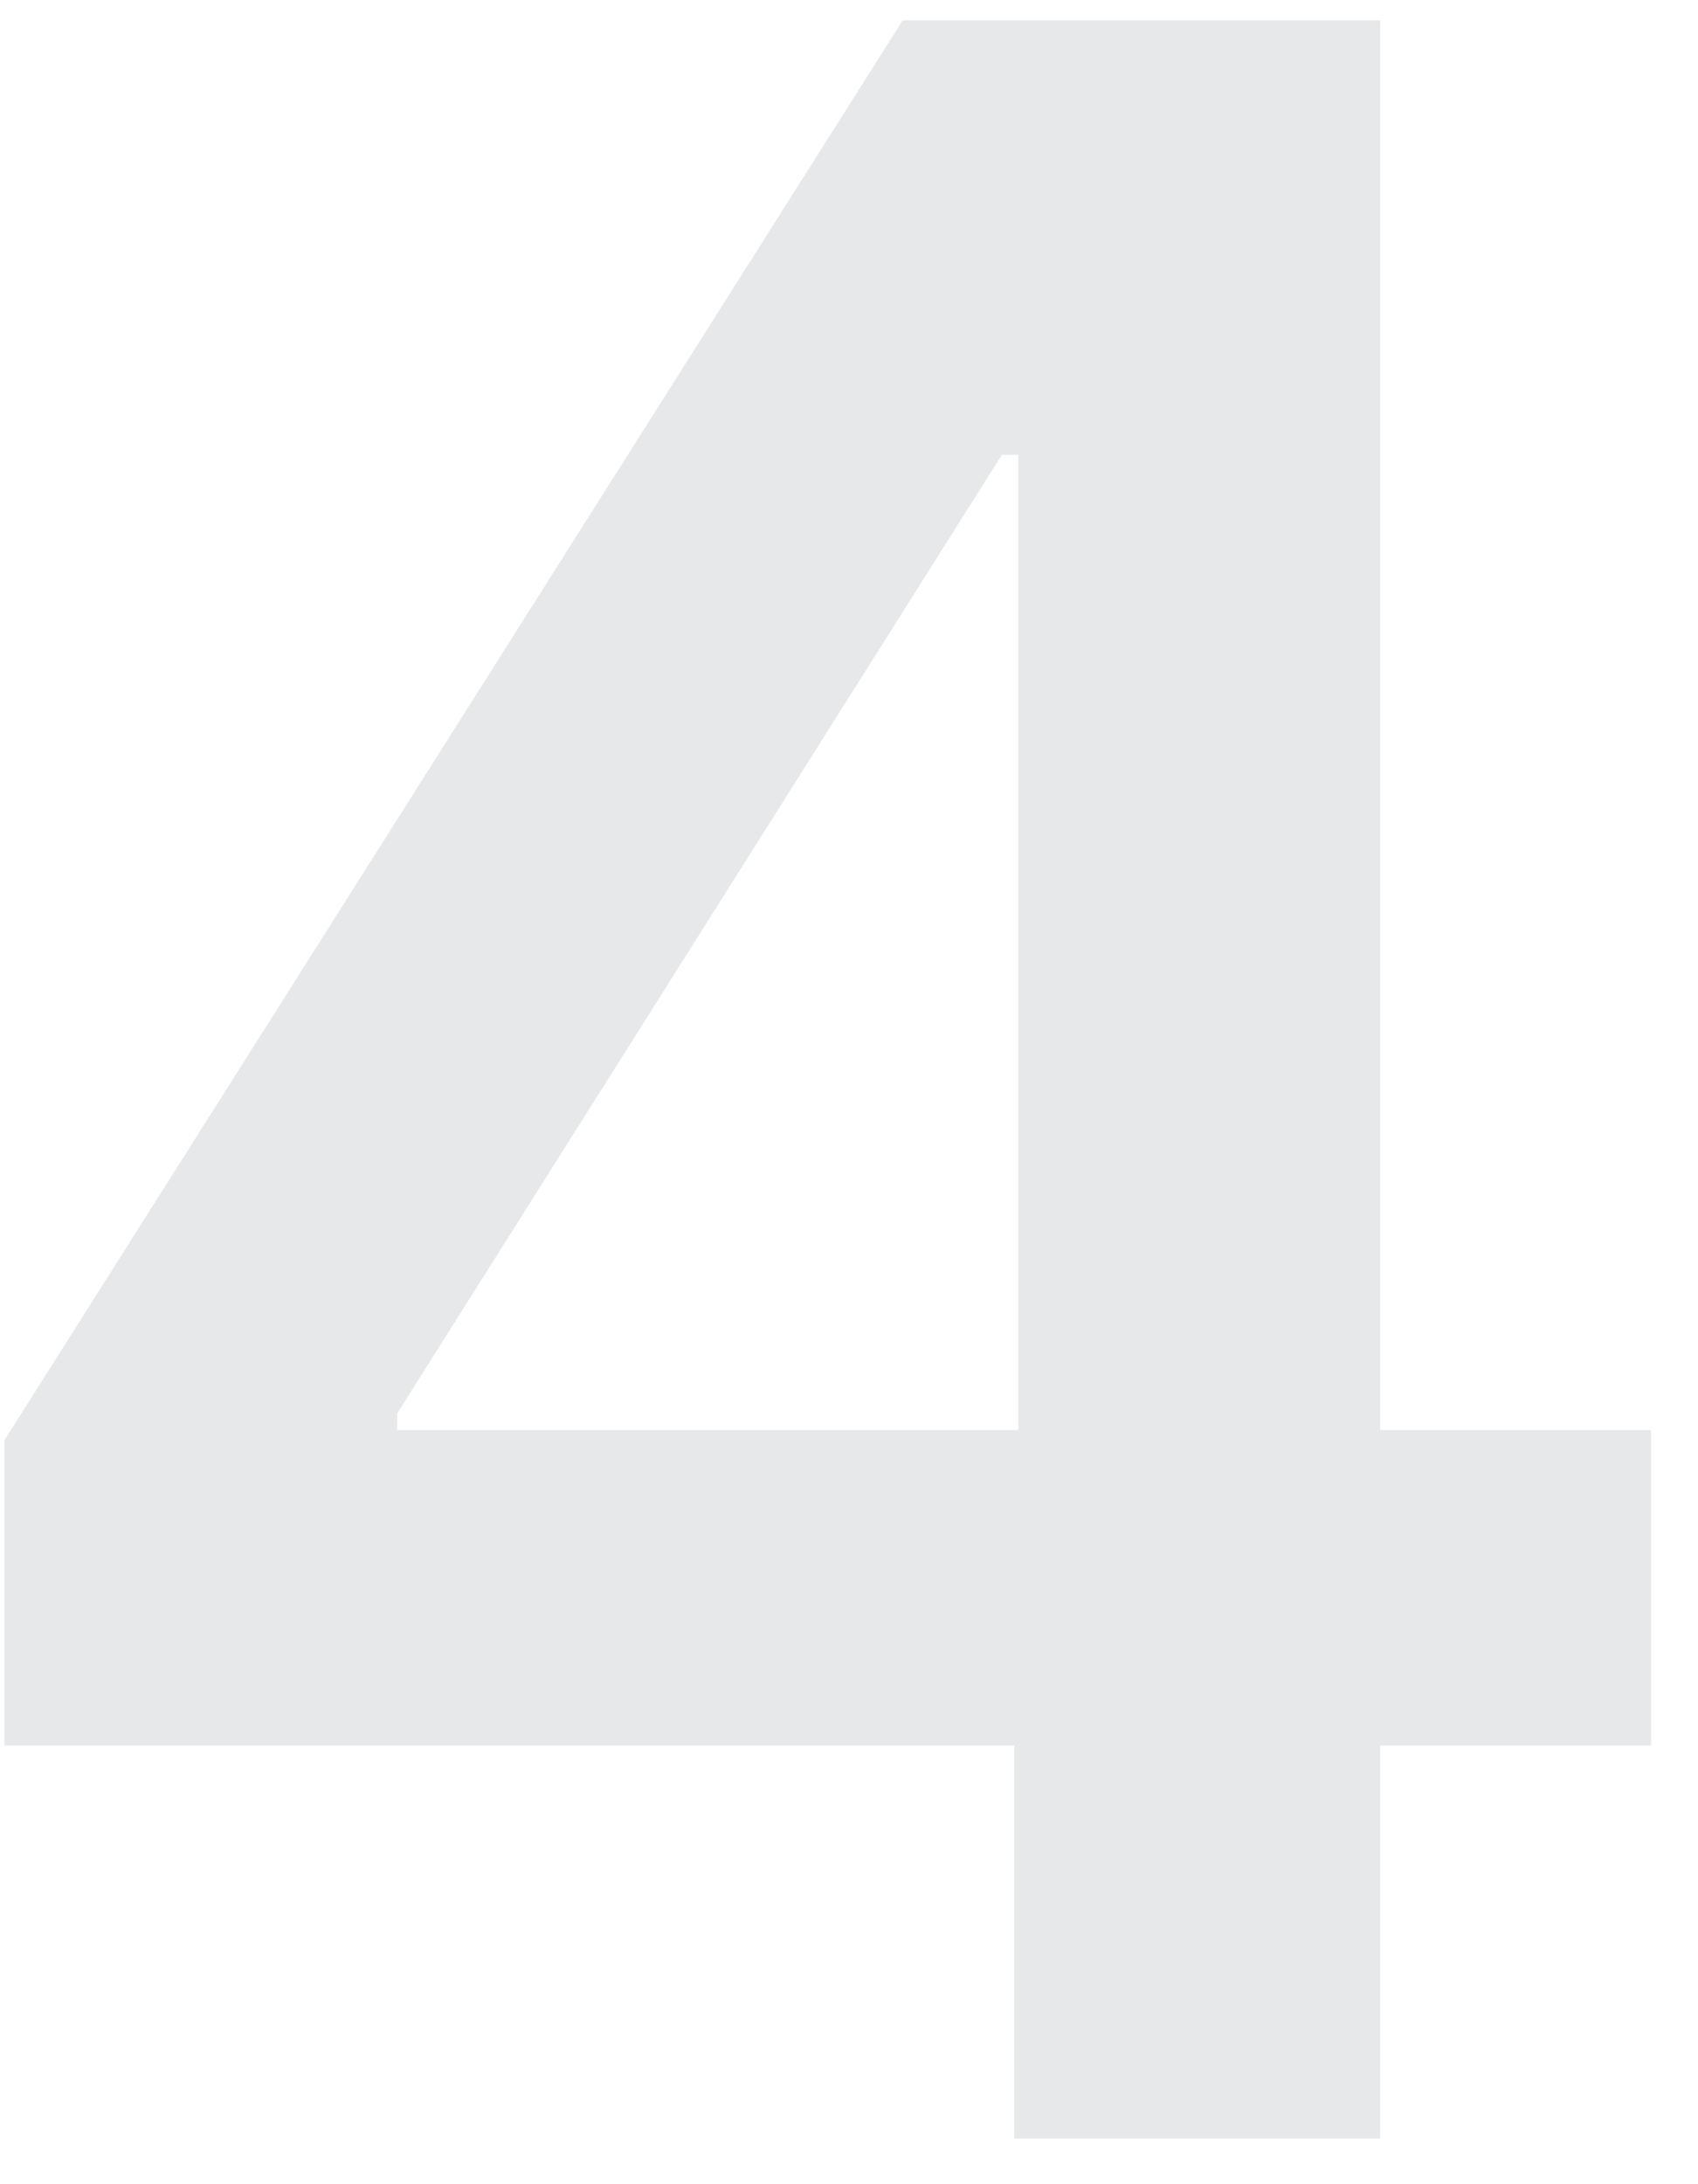 <svg width="35" height="45" viewBox="0 0 35 45" fill="none" xmlns="http://www.w3.org/2000/svg">
<path d="M0.089 35.962V29.677L18.605 0.422H23.847V9.371H20.651L8.186 29.122V29.463H34.031V35.962H0.089ZM20.906 44.059V34.044L20.991 31.232V0.422H28.449V44.059H20.906Z" fill="#111424" fill-opacity="0.1"/>
</svg>
